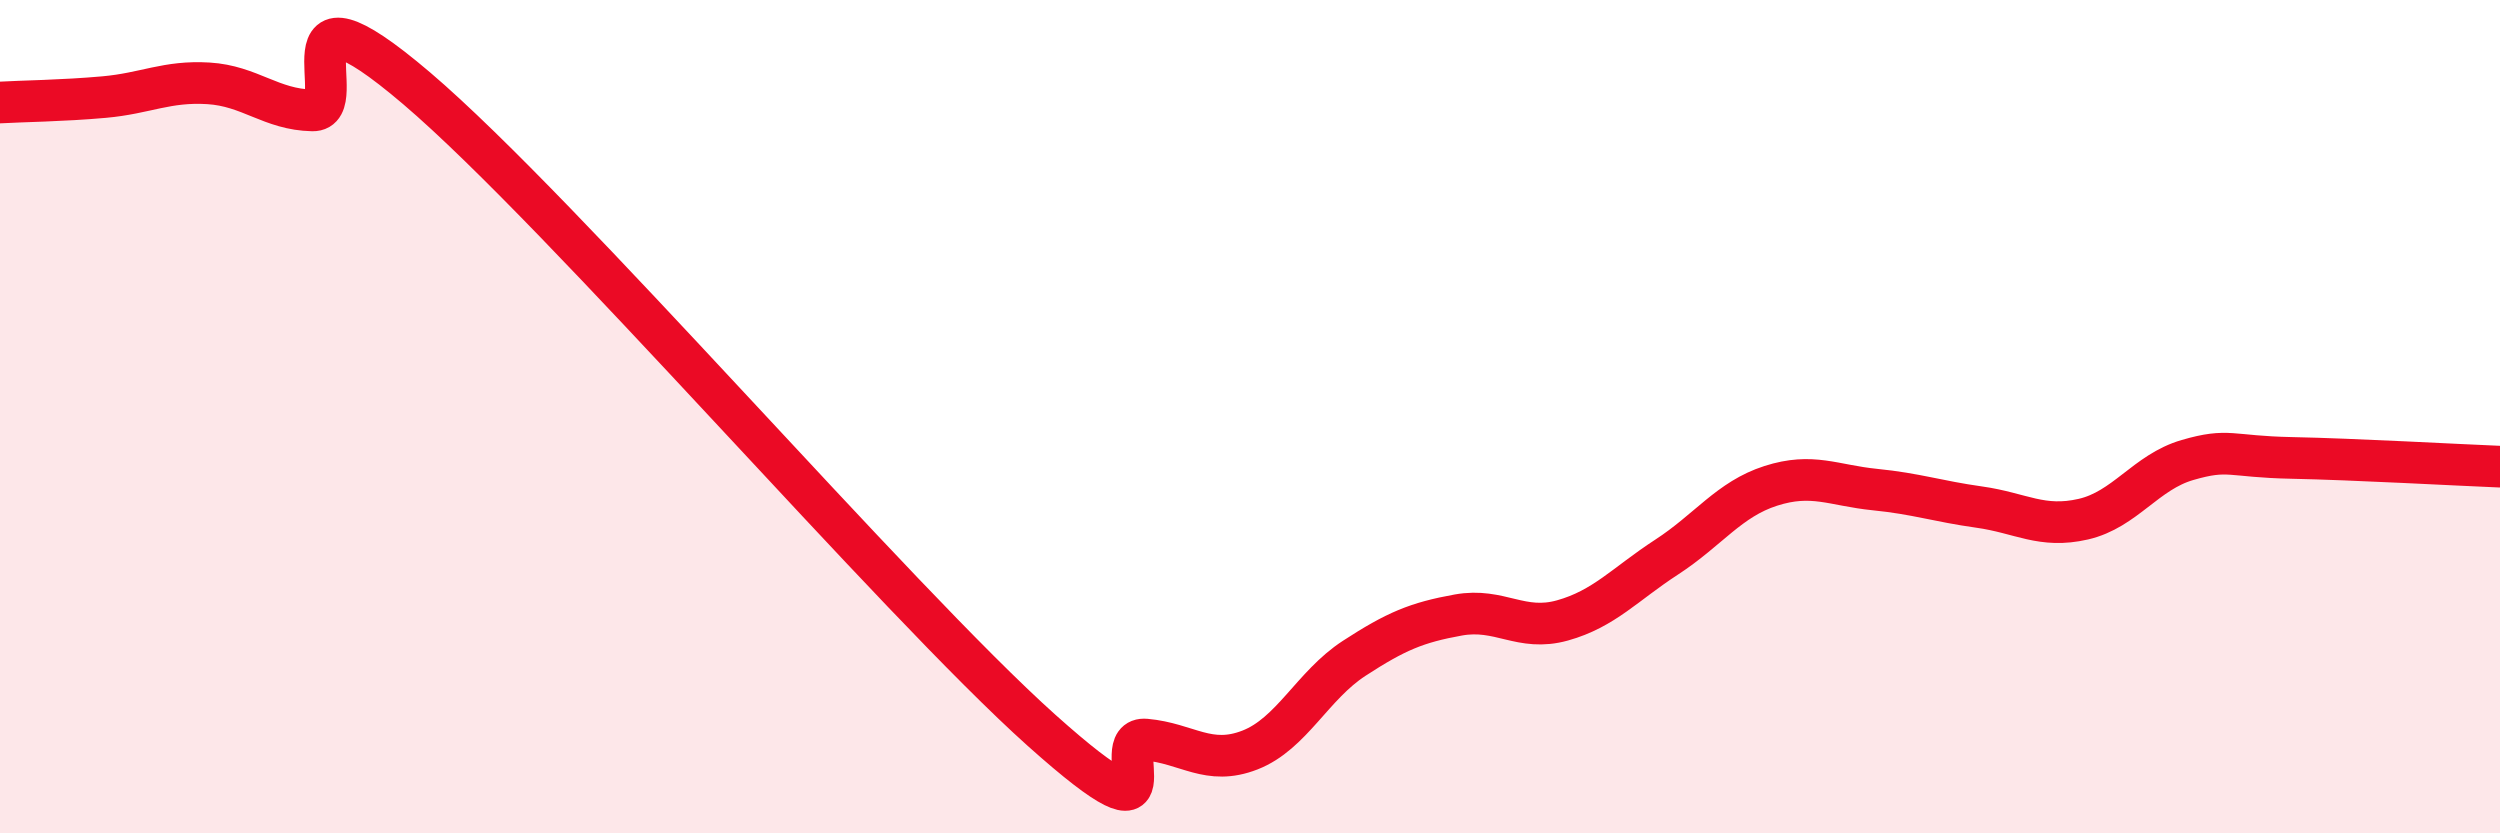
    <svg width="60" height="20" viewBox="0 0 60 20" xmlns="http://www.w3.org/2000/svg">
      <path
        d="M 0,2.46 C 0.5,2.43 1.5,2.42 2.5,2.33 C 3.5,2.24 4,1.94 5,2 C 6,2.06 6.5,2.63 7.5,2.65 C 8.5,2.67 6.5,-0.86 10,2.12 C 13.5,5.1 21.5,14.4 25,17.53 C 28.5,20.66 26.5,17.66 27.5,17.75 C 28.5,17.84 29,18.39 30,18 C 31,17.61 31.5,16.45 32.5,15.8 C 33.5,15.15 34,14.94 35,14.76 C 36,14.58 36.5,15.17 37.5,14.89 C 38.5,14.61 39,14.02 40,13.37 C 41,12.72 41.5,11.98 42.5,11.66 C 43.5,11.34 44,11.65 45,11.75 C 46,11.85 46.5,12.03 47.5,12.17 C 48.5,12.31 49,12.69 50,12.46 C 51,12.23 51.5,11.33 52.5,11.04 C 53.5,10.75 53.5,10.96 55,10.99 C 56.5,11.02 59,11.16 60,11.2L60 20L0 20Z"
        fill="#EB0A25"
        opacity="0.1"
        stroke-linecap="round"
        stroke-linejoin="round"
      />
      <path
        d="M 0,2.46 C 0.5,2.43 1.5,2.42 2.5,2.33 C 3.5,2.24 4,1.94 5,2 C 6,2.06 6.5,2.63 7.5,2.65 C 8.5,2.67 6.5,-0.86 10,2.12 C 13.5,5.1 21.5,14.4 25,17.53 C 28.5,20.66 26.5,17.66 27.5,17.75 C 28.5,17.84 29,18.39 30,18 C 31,17.61 31.5,16.45 32.5,15.8 C 33.5,15.15 34,14.94 35,14.76 C 36,14.58 36.5,15.17 37.5,14.89 C 38.5,14.61 39,14.02 40,13.37 C 41,12.72 41.5,11.98 42.5,11.66 C 43.5,11.34 44,11.65 45,11.75 C 46,11.85 46.5,12.03 47.5,12.17 C 48.5,12.31 49,12.69 50,12.46 C 51,12.23 51.5,11.33 52.5,11.04 C 53.5,10.75 53.5,10.96 55,10.99 C 56.5,11.02 59,11.16 60,11.2"
        stroke="#EB0A25"
        stroke-width="1"
        fill="none"
        stroke-linecap="round"
        stroke-linejoin="round"
      />
    </svg>
  